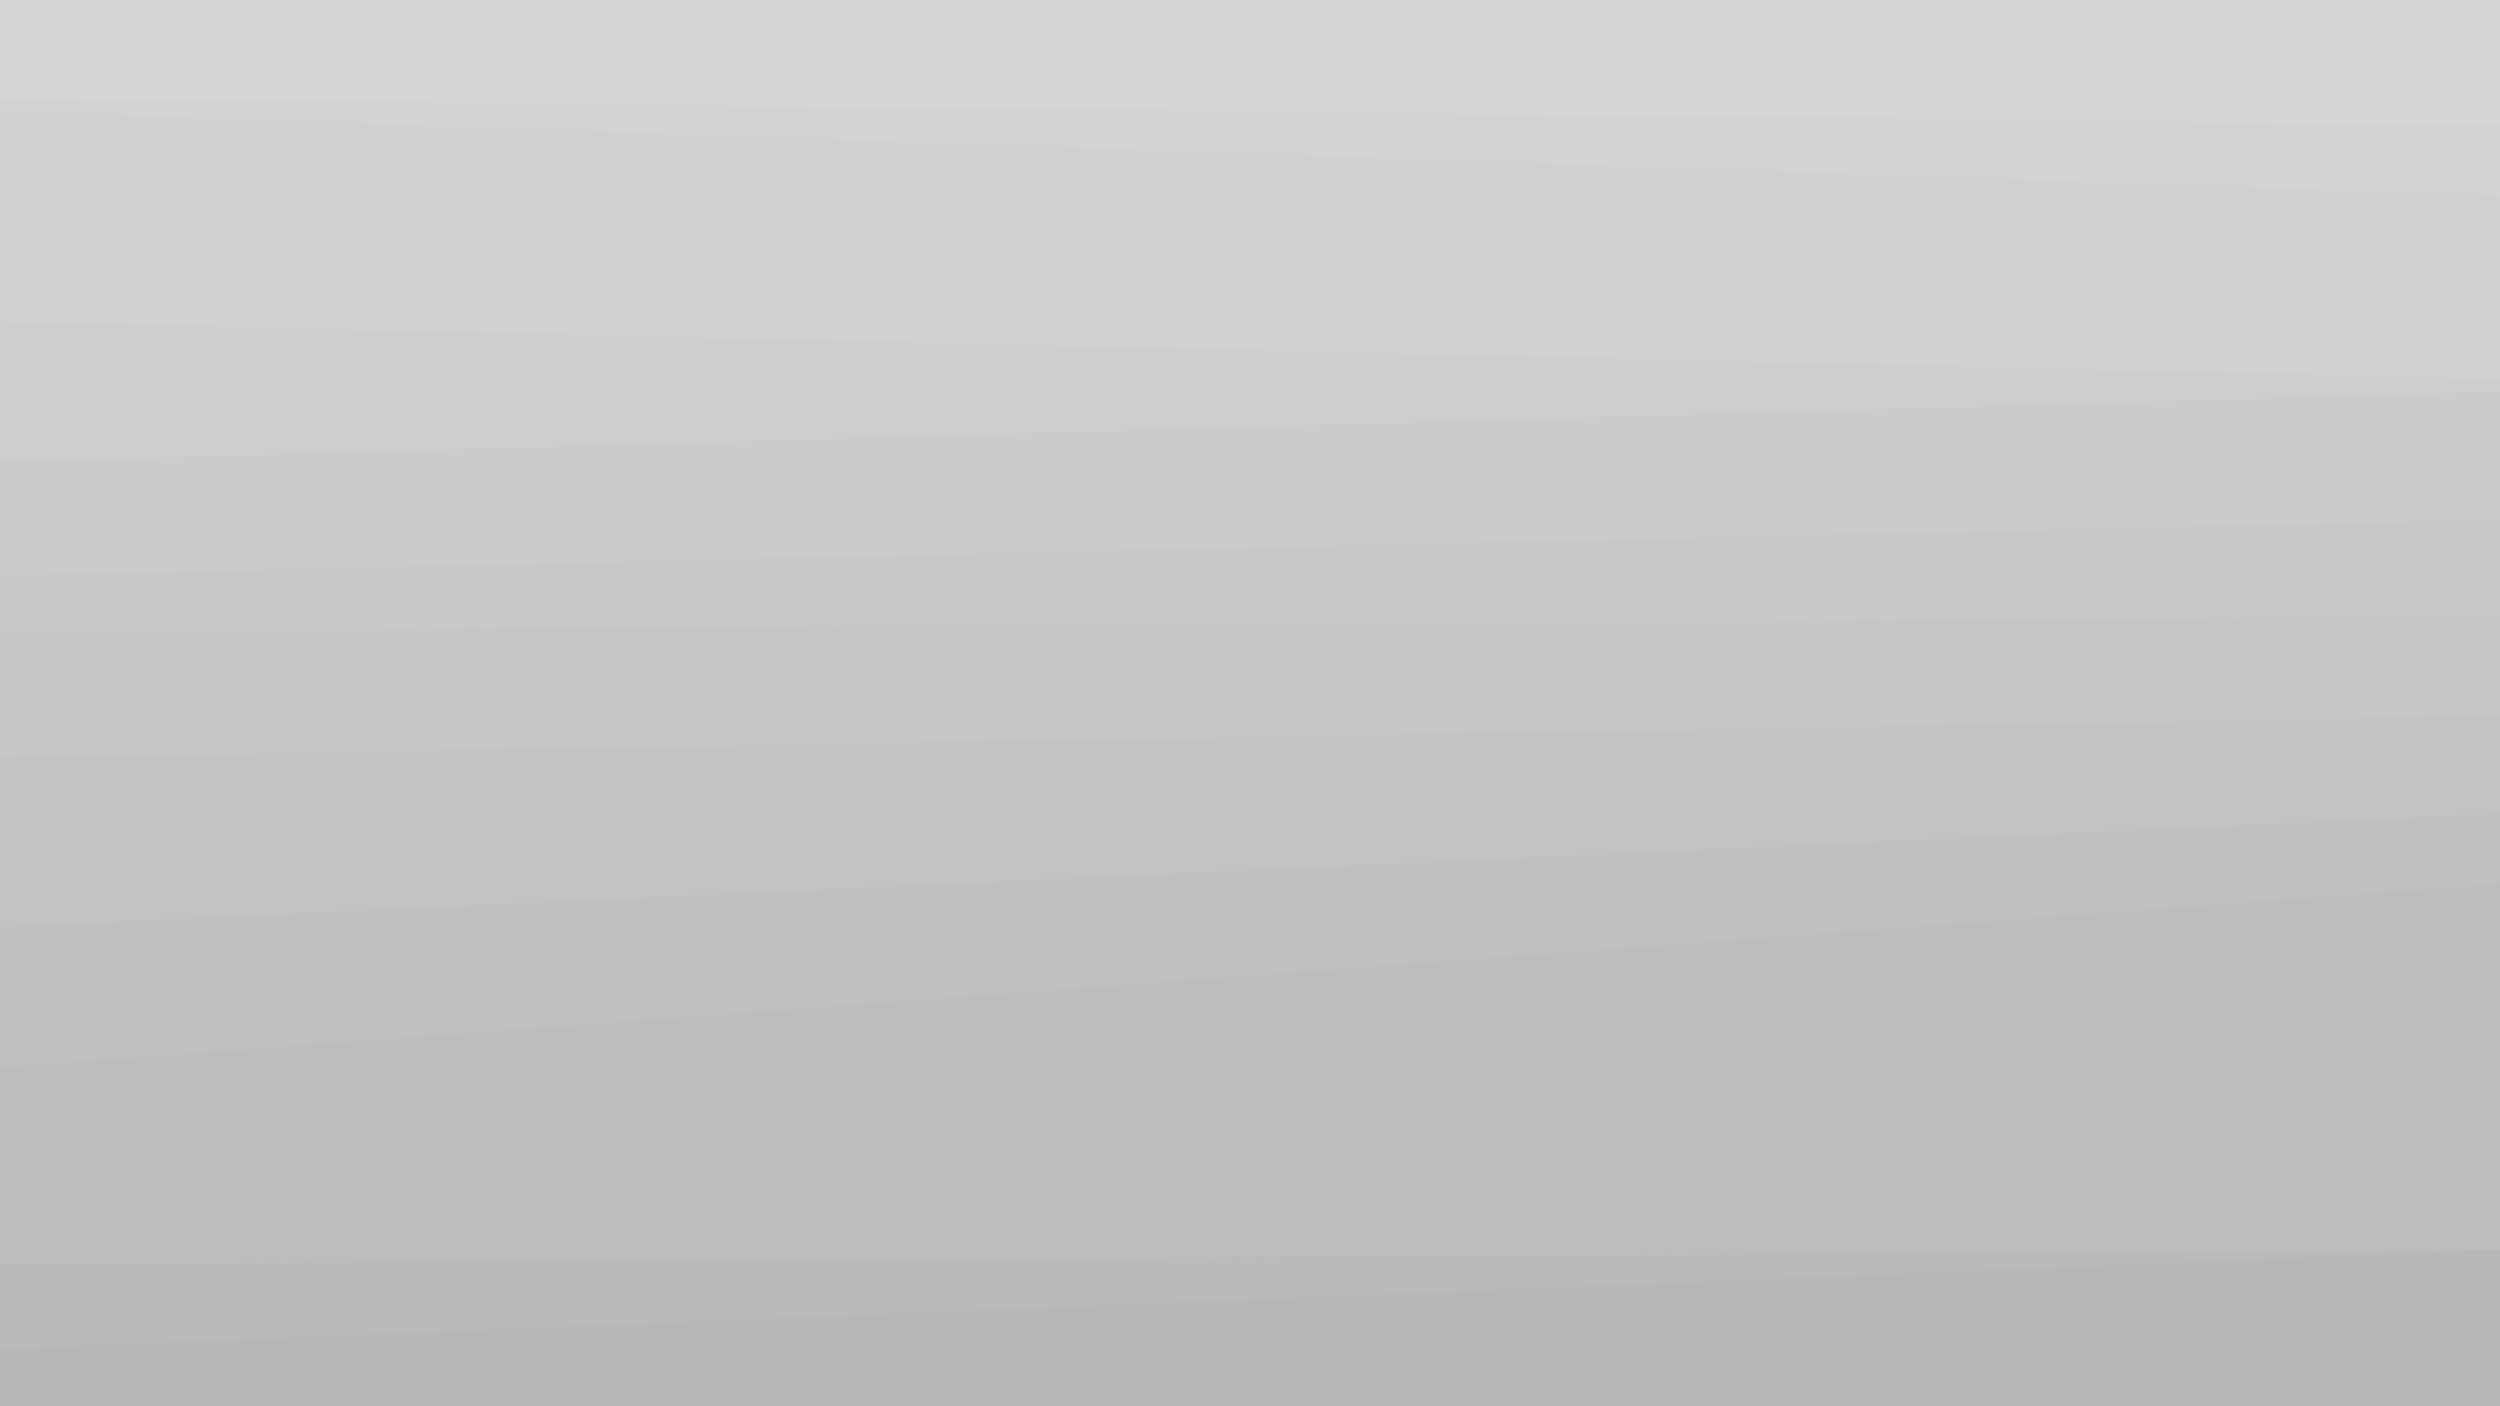 <svg id="visual" viewBox="0 0 1920 1080" width="1920" height="1080" xmlns="http://www.w3.org/2000/svg" xmlns:xlink="http://www.w3.org/1999/xlink" version="1.1"><path d="M0 77L1920 98L1920 0L0 0Z" fill="#d5d7d6"></path><path d="M0 87L1920 152L1920 96L0 75Z" fill="#d2d4d3"></path><path d="M0 249L1920 293L1920 150L0 85Z" fill="#d0d1d0"></path><path d="M0 357L1920 303L1920 291L0 247Z" fill="#cdcecd"></path><path d="M0 444L1920 401L1920 301L0 355Z" fill="#cacbca"></path><path d="M0 487L1920 476L1920 399L0 442Z" fill="#c7c8c7"></path><path d="M0 584L1920 552L1920 474L0 485Z" fill="#c5c6c5"></path><path d="M0 714L1920 627L1920 550L0 582Z" fill="#c2c3c2"></path><path d="M0 822L1920 681L1920 625L0 712Z" fill="#bfc0bf"></path><path d="M0 973L1920 962L1920 679L0 820Z" fill="#bcbdbc"></path><path d="M0 1038L1920 962L1920 960L0 971Z" fill="#bababa"></path><path d="M0 1081L1920 1081L1920 960L0 1036Z" fill="#b7b7b7"></path></svg>